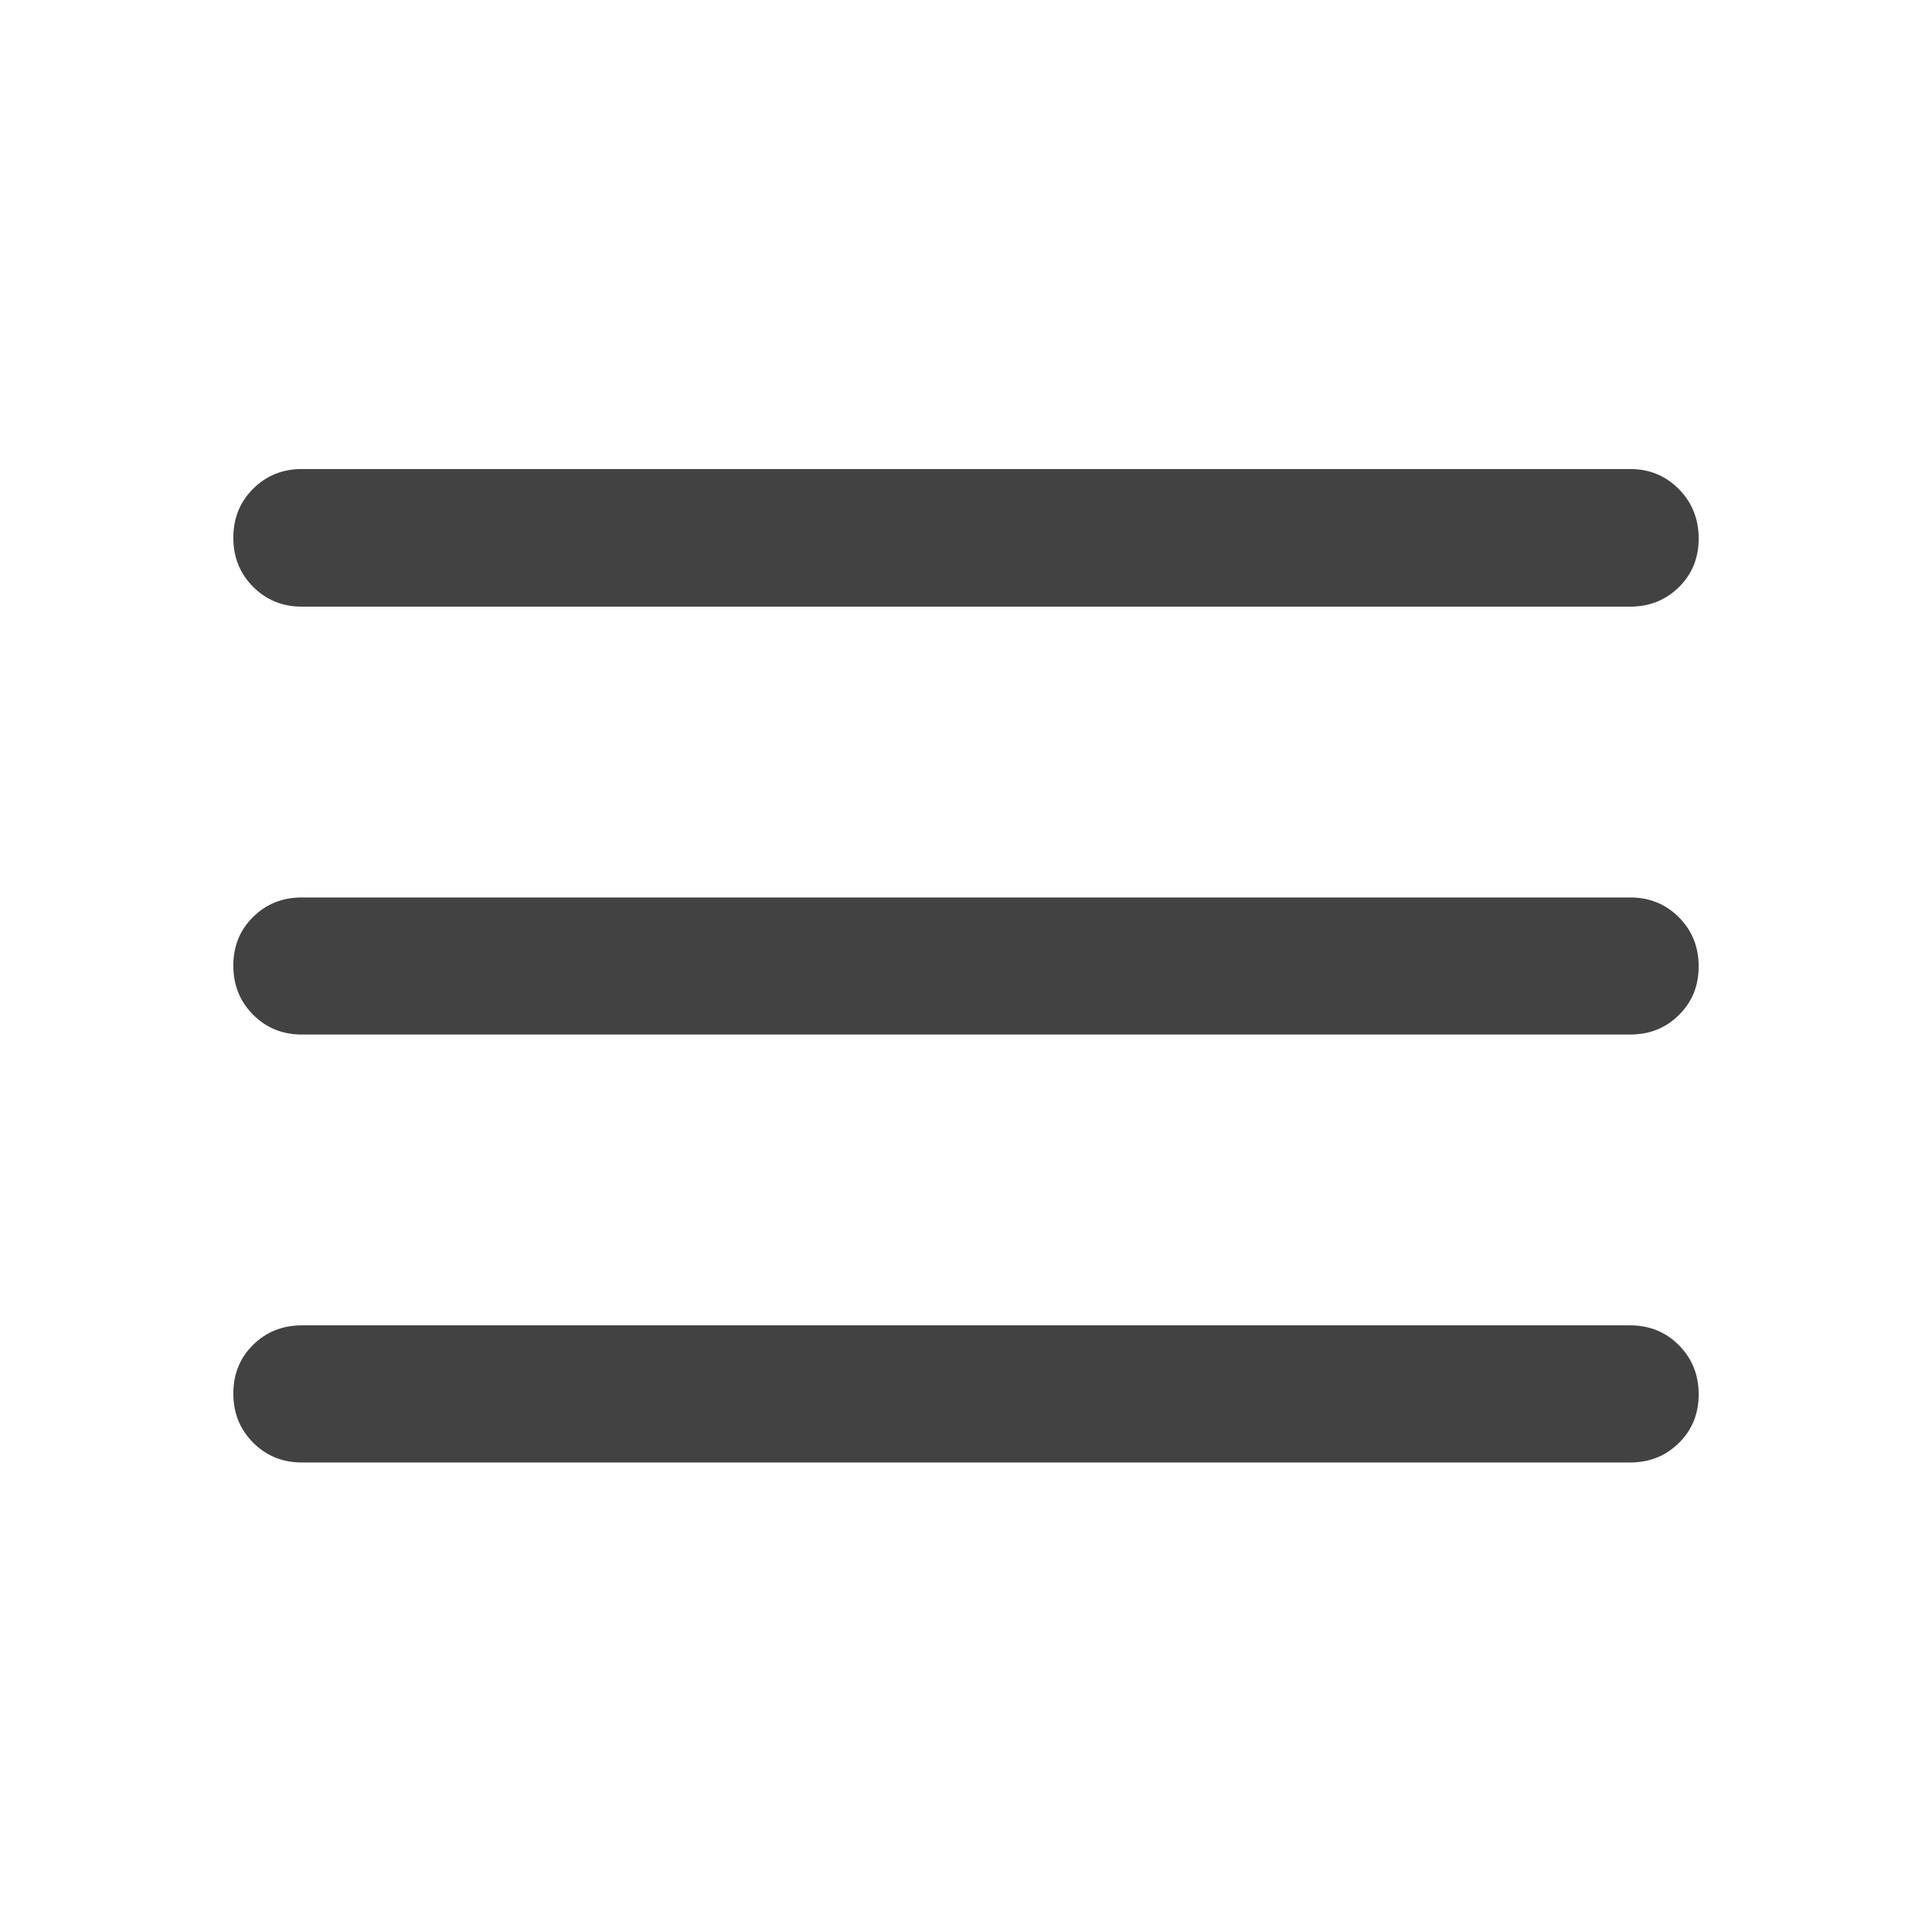 <svg width="48" height="48" viewBox="0 0 48 48" fill="none" xmlns="http://www.w3.org/2000/svg">
<path d="M7.5 36.335C7.019 36.335 6.615 36.17 6.288 35.841C5.96 35.512 5.797 35.106 5.797 34.623C5.797 34.139 5.96 33.736 6.288 33.413C6.615 33.09 7.019 32.928 7.5 32.928H40.5C40.981 32.928 41.385 33.093 41.712 33.422C42.04 33.751 42.203 34.157 42.203 34.64C42.203 35.124 42.04 35.527 41.712 35.85C41.385 36.173 40.981 36.335 40.5 36.335H7.5ZM7.5 25.703C7.019 25.703 6.615 25.539 6.288 25.21C5.96 24.881 5.797 24.474 5.797 23.991C5.797 23.508 5.96 23.105 6.288 22.782C6.615 22.458 7.019 22.297 7.5 22.297H40.5C40.981 22.297 41.385 22.461 41.712 22.79C42.04 23.119 42.203 23.526 42.203 24.009C42.203 24.492 42.04 24.895 41.712 25.218C41.385 25.542 40.981 25.703 40.5 25.703H7.5ZM7.5 15.072C7.019 15.072 6.615 14.907 6.288 14.578C5.96 14.249 5.797 13.843 5.797 13.36C5.797 12.876 5.96 12.471 6.288 12.144C6.615 11.817 7.019 11.653 7.5 11.653H40.5C40.981 11.653 41.385 11.82 41.712 12.153C42.04 12.486 42.203 12.894 42.203 13.377C42.203 13.861 42.04 14.264 41.712 14.587C41.385 14.91 40.981 15.072 40.5 15.072H7.5Z" fill="#424242"/>
</svg>
